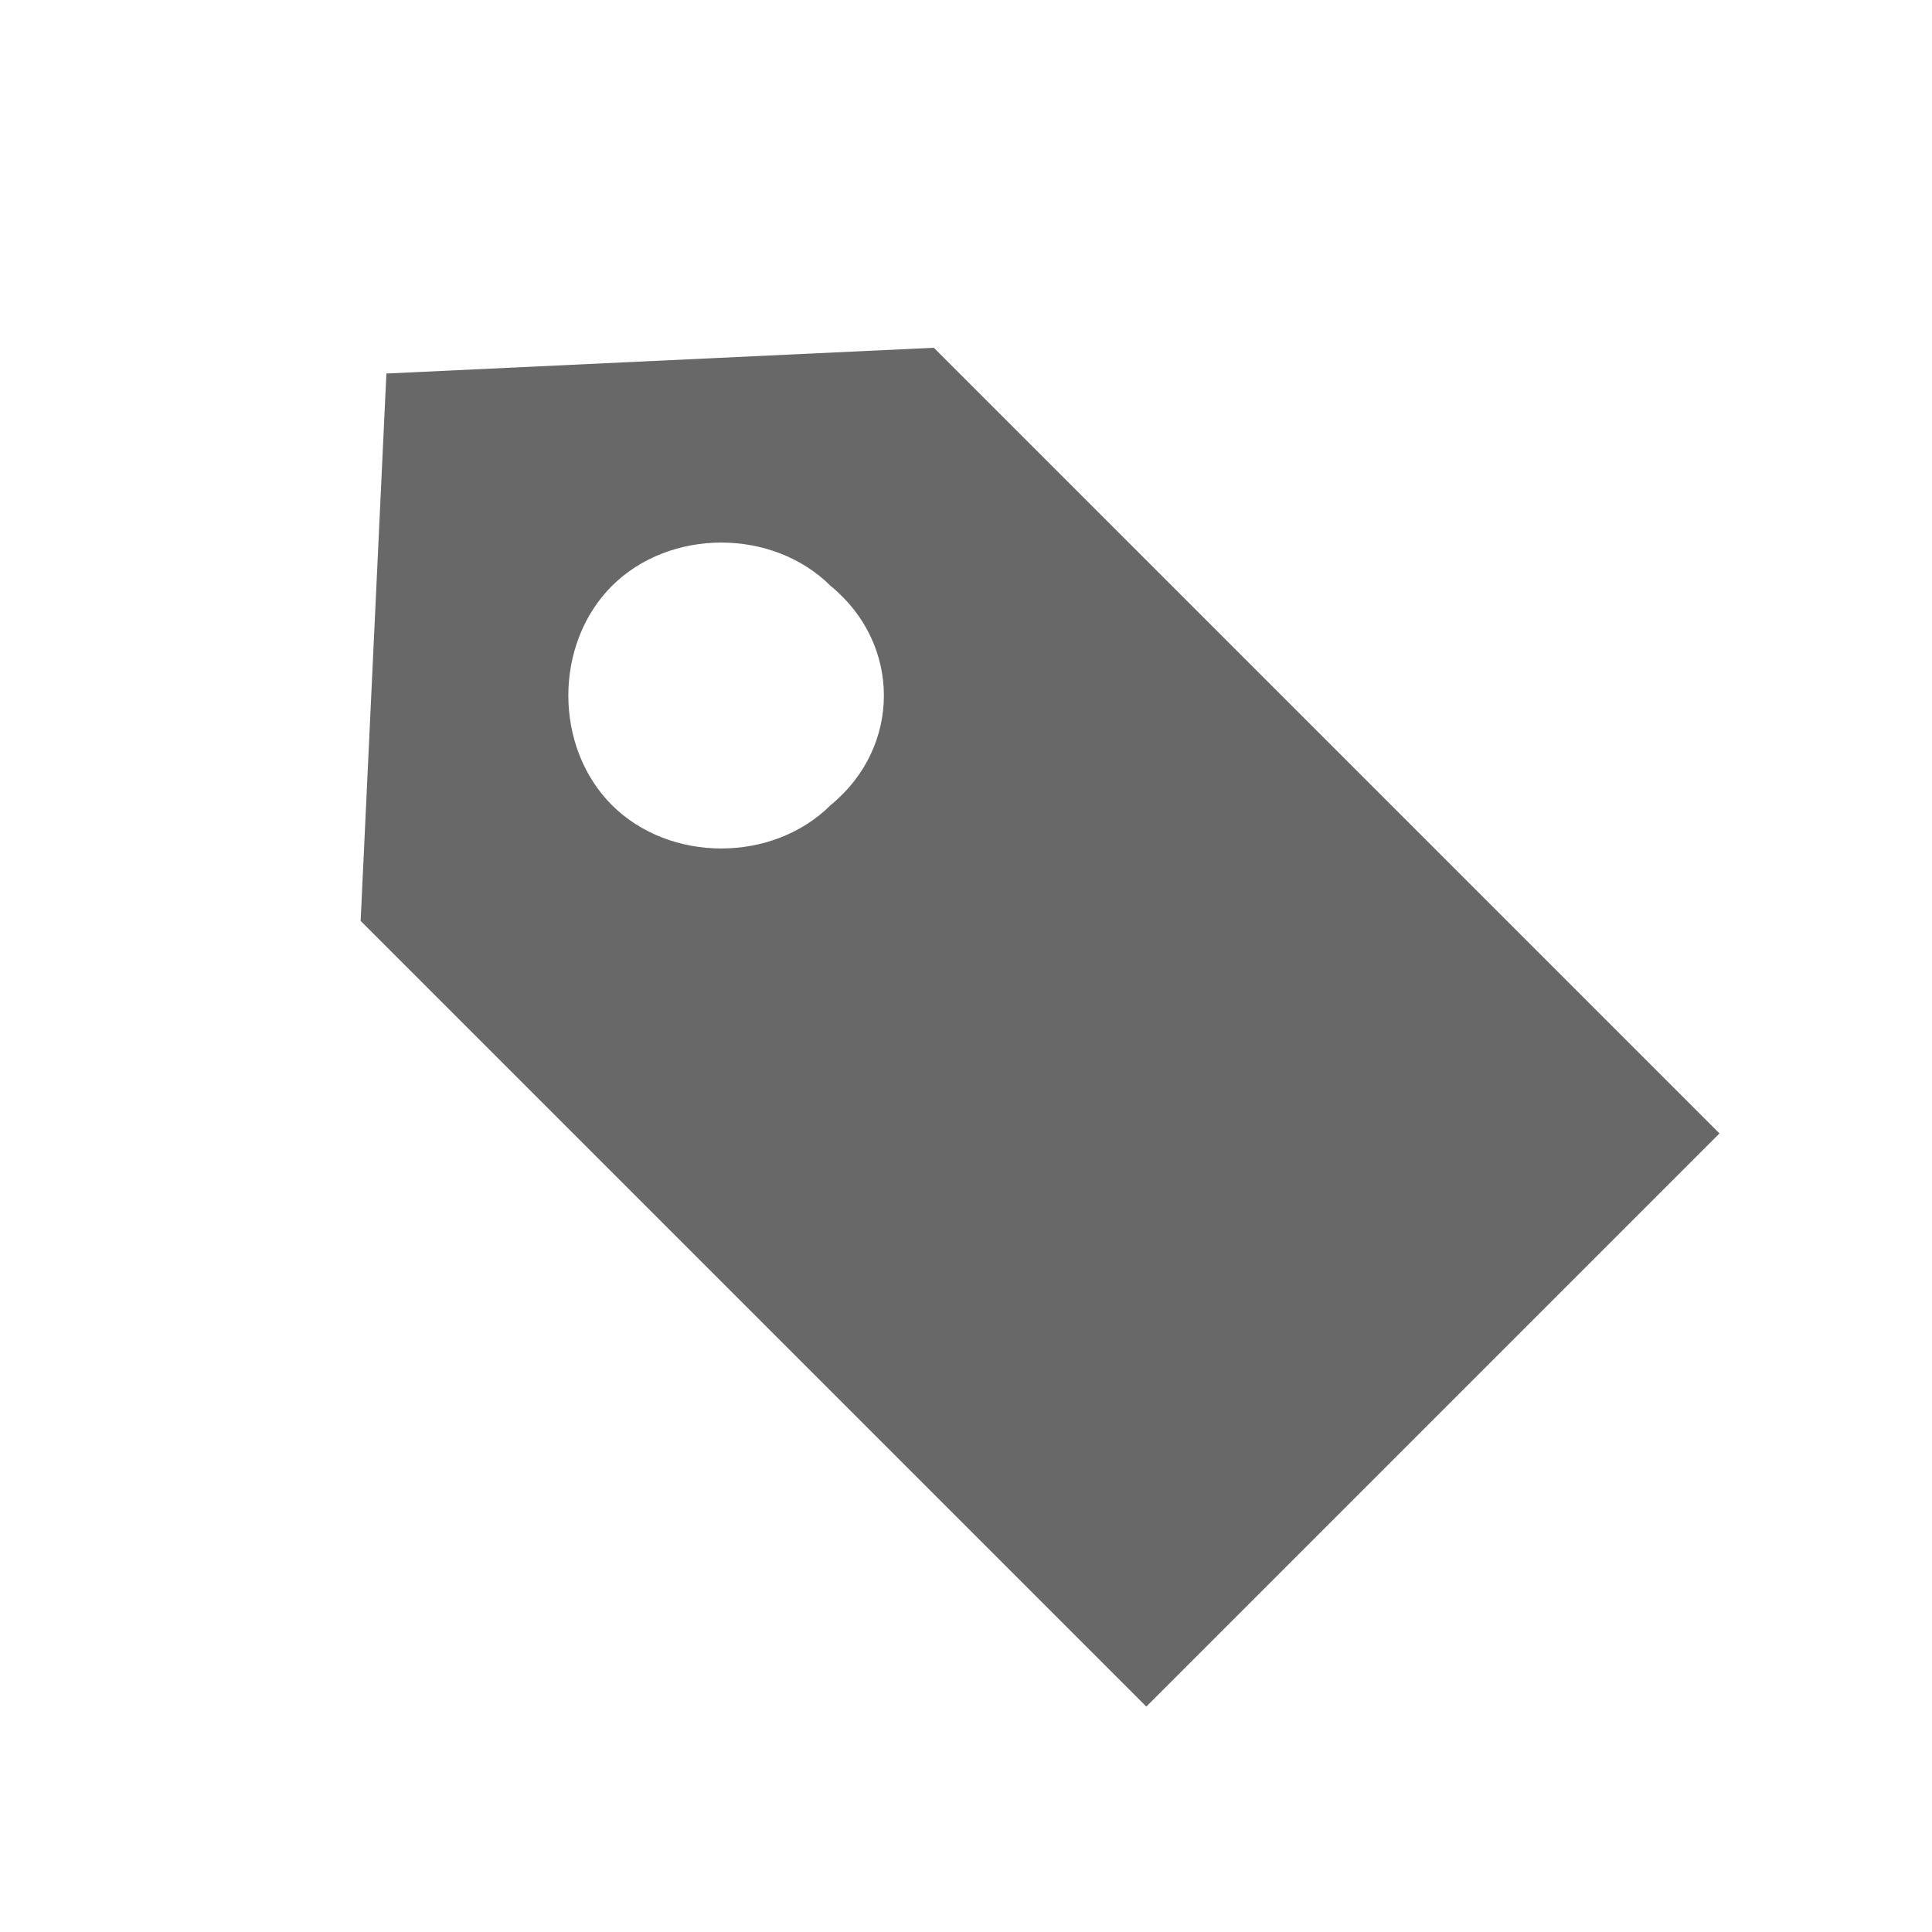 <?xml version="1.0" encoding="utf-8"?>
<!-- Generator: Adobe Illustrator 21.0.0, SVG Export Plug-In . SVG Version: 6.00 Build 0)  -->
<svg version="1.1" id="圖層_1" xmlns="http://www.w3.org/2000/svg" xmlns:xlink="http://www.w3.org/1999/xlink" x="0px" y="0px"
	 viewBox="0 0 30 30" style="enable-background:new 0 0 30 30;" xml:space="preserve">
<style type="text/css">
	.st0{fill:#686868;}
</style>
<g id="XMLID_5980_">
	<g id="XMLID_32_">
		<path id="XMLID_33_" class="st0" d="M6,5.8l-0.4,8.5l12.2,12.2l8.9-8.9L14.5,5.4L6,5.8z M12.9,12.5c-0.9,0.9-2.5,0.9-3.4,0
			s-0.9-2.5,0-3.4s2.5-0.9,3.4,0C14,10,14,11.6,12.9,12.5z"/>
	</g>
</g>
</svg>
